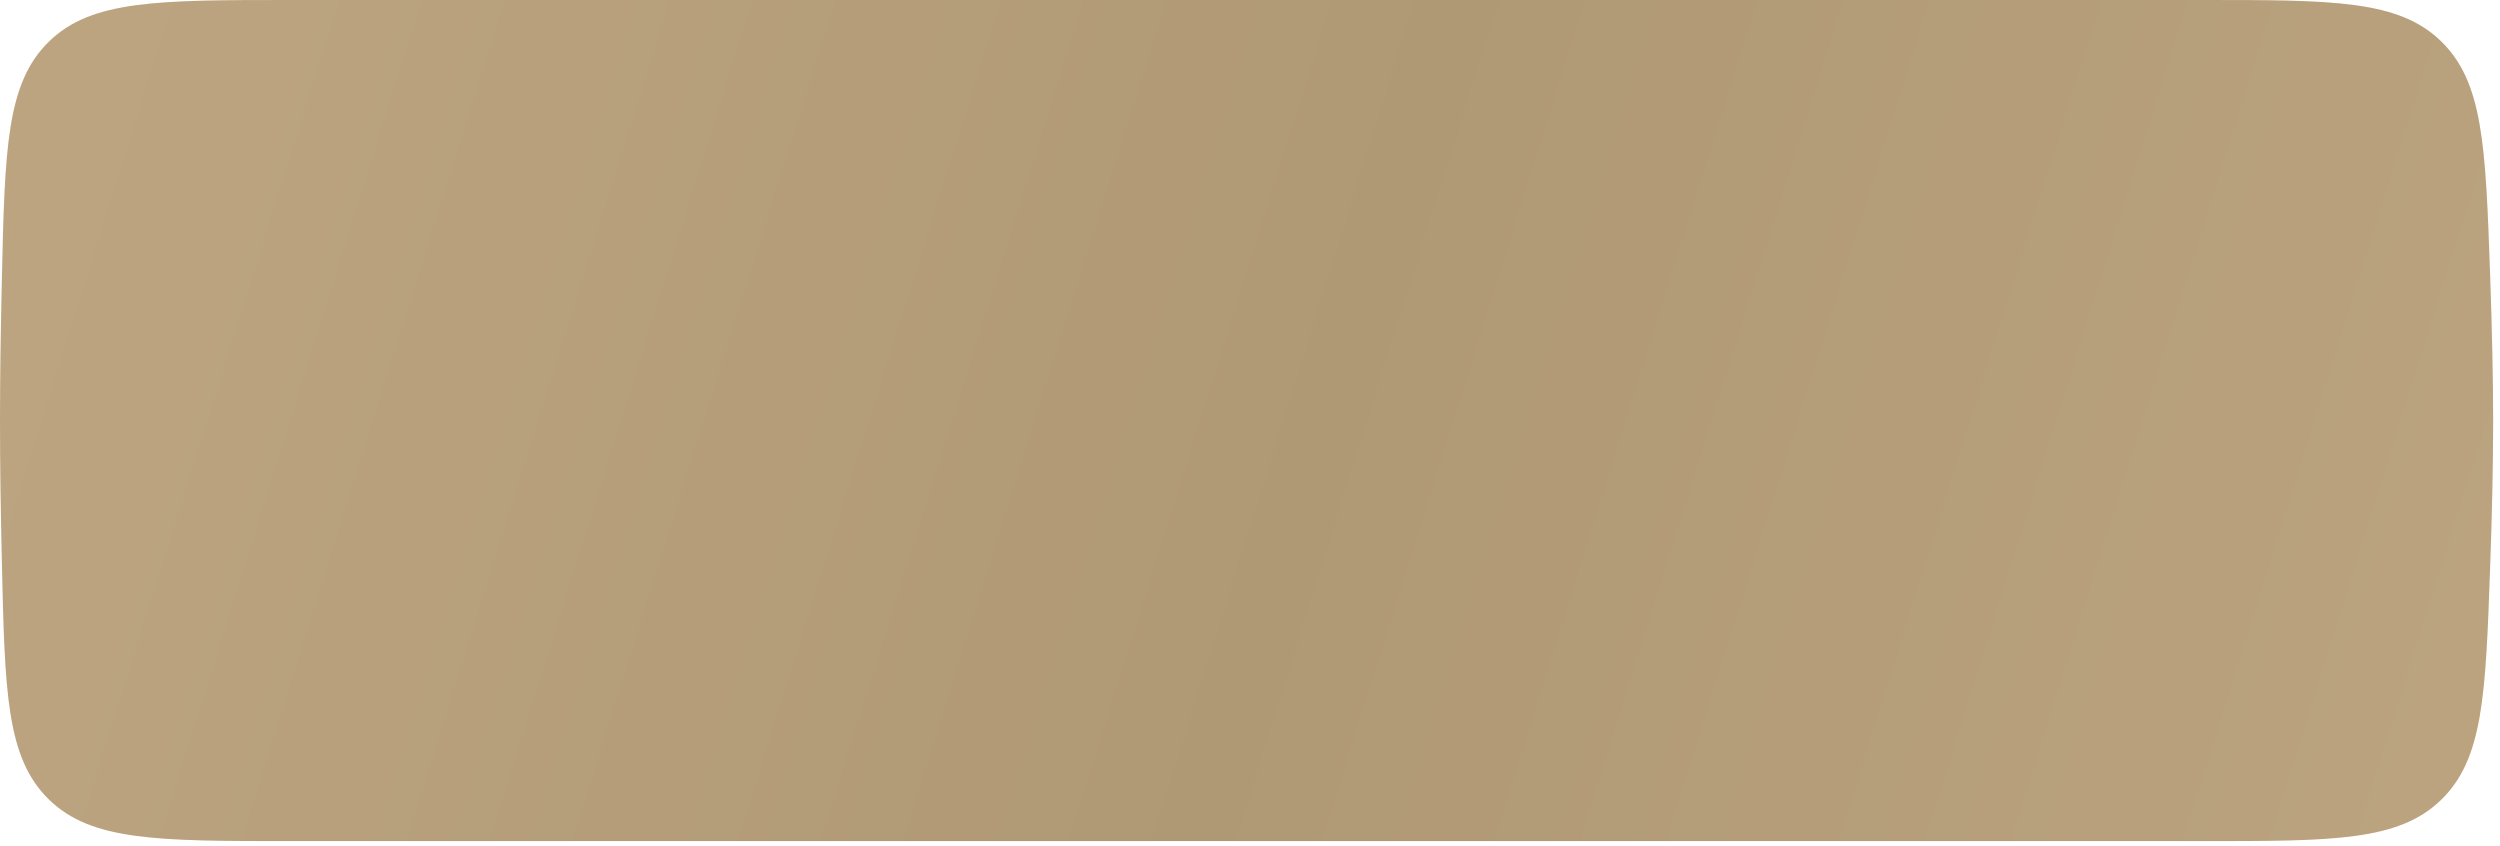 <?xml version="1.0" encoding="UTF-8"?> <svg xmlns="http://www.w3.org/2000/svg" width="325" height="110" viewBox="0 0 325 110" fill="none"> <path d="M0.242 36.374C0.626 19.343 0.819 10.828 6.356 5.414C11.894 0 20.541 0 37.833 0H286.334C303.299 0 311.781 0 317.302 5.329C322.823 10.657 323.118 18.946 323.707 35.525C323.947 42.297 324.112 49.107 324.109 55.014C324.106 60.72 323.946 67.281 323.713 73.824C323.123 90.399 322.828 98.686 317.307 104.014C311.786 109.342 303.304 109.342 286.341 109.342H37.833C20.54 109.342 11.894 109.342 6.356 103.928C0.818 98.514 0.626 89.999 0.241 72.969C0.097 66.607 0 60.258 2.43063e-05 54.715C-0 49.145 0.097 42.765 0.242 36.374Z" fill="url(#paint0_linear_397_8)"></path> <path d="M0.242 36.374C0.626 19.343 0.819 10.828 6.356 5.414C11.894 0 20.541 0 37.833 0H286.334C303.299 0 311.781 0 317.302 5.329C322.823 10.657 323.118 18.946 323.707 35.525C323.947 42.297 324.112 49.107 324.109 55.014C324.106 60.72 323.946 67.281 323.713 73.824C323.123 90.399 322.828 98.686 317.307 104.014C311.786 109.342 303.304 109.342 286.341 109.342H37.833C20.54 109.342 11.894 109.342 6.356 103.928C0.818 98.514 0.626 89.999 0.241 72.969C0.097 66.607 0 60.258 2.43063e-05 54.715C-0 49.145 0.097 42.765 0.242 36.374Z" fill="black" fill-opacity="0.25"></path> <defs> <linearGradient id="paint0_linear_397_8" x1="22.898" y1="-18.322" x2="342.781" y2="81.833" gradientUnits="userSpaceOnUse"> <stop stop-color="#FBDBAB"></stop> <stop offset="0.49" stop-color="#EACB9B"></stop> <stop offset="1" stop-color="#FBDBAC"></stop> </linearGradient> </defs> </svg> 